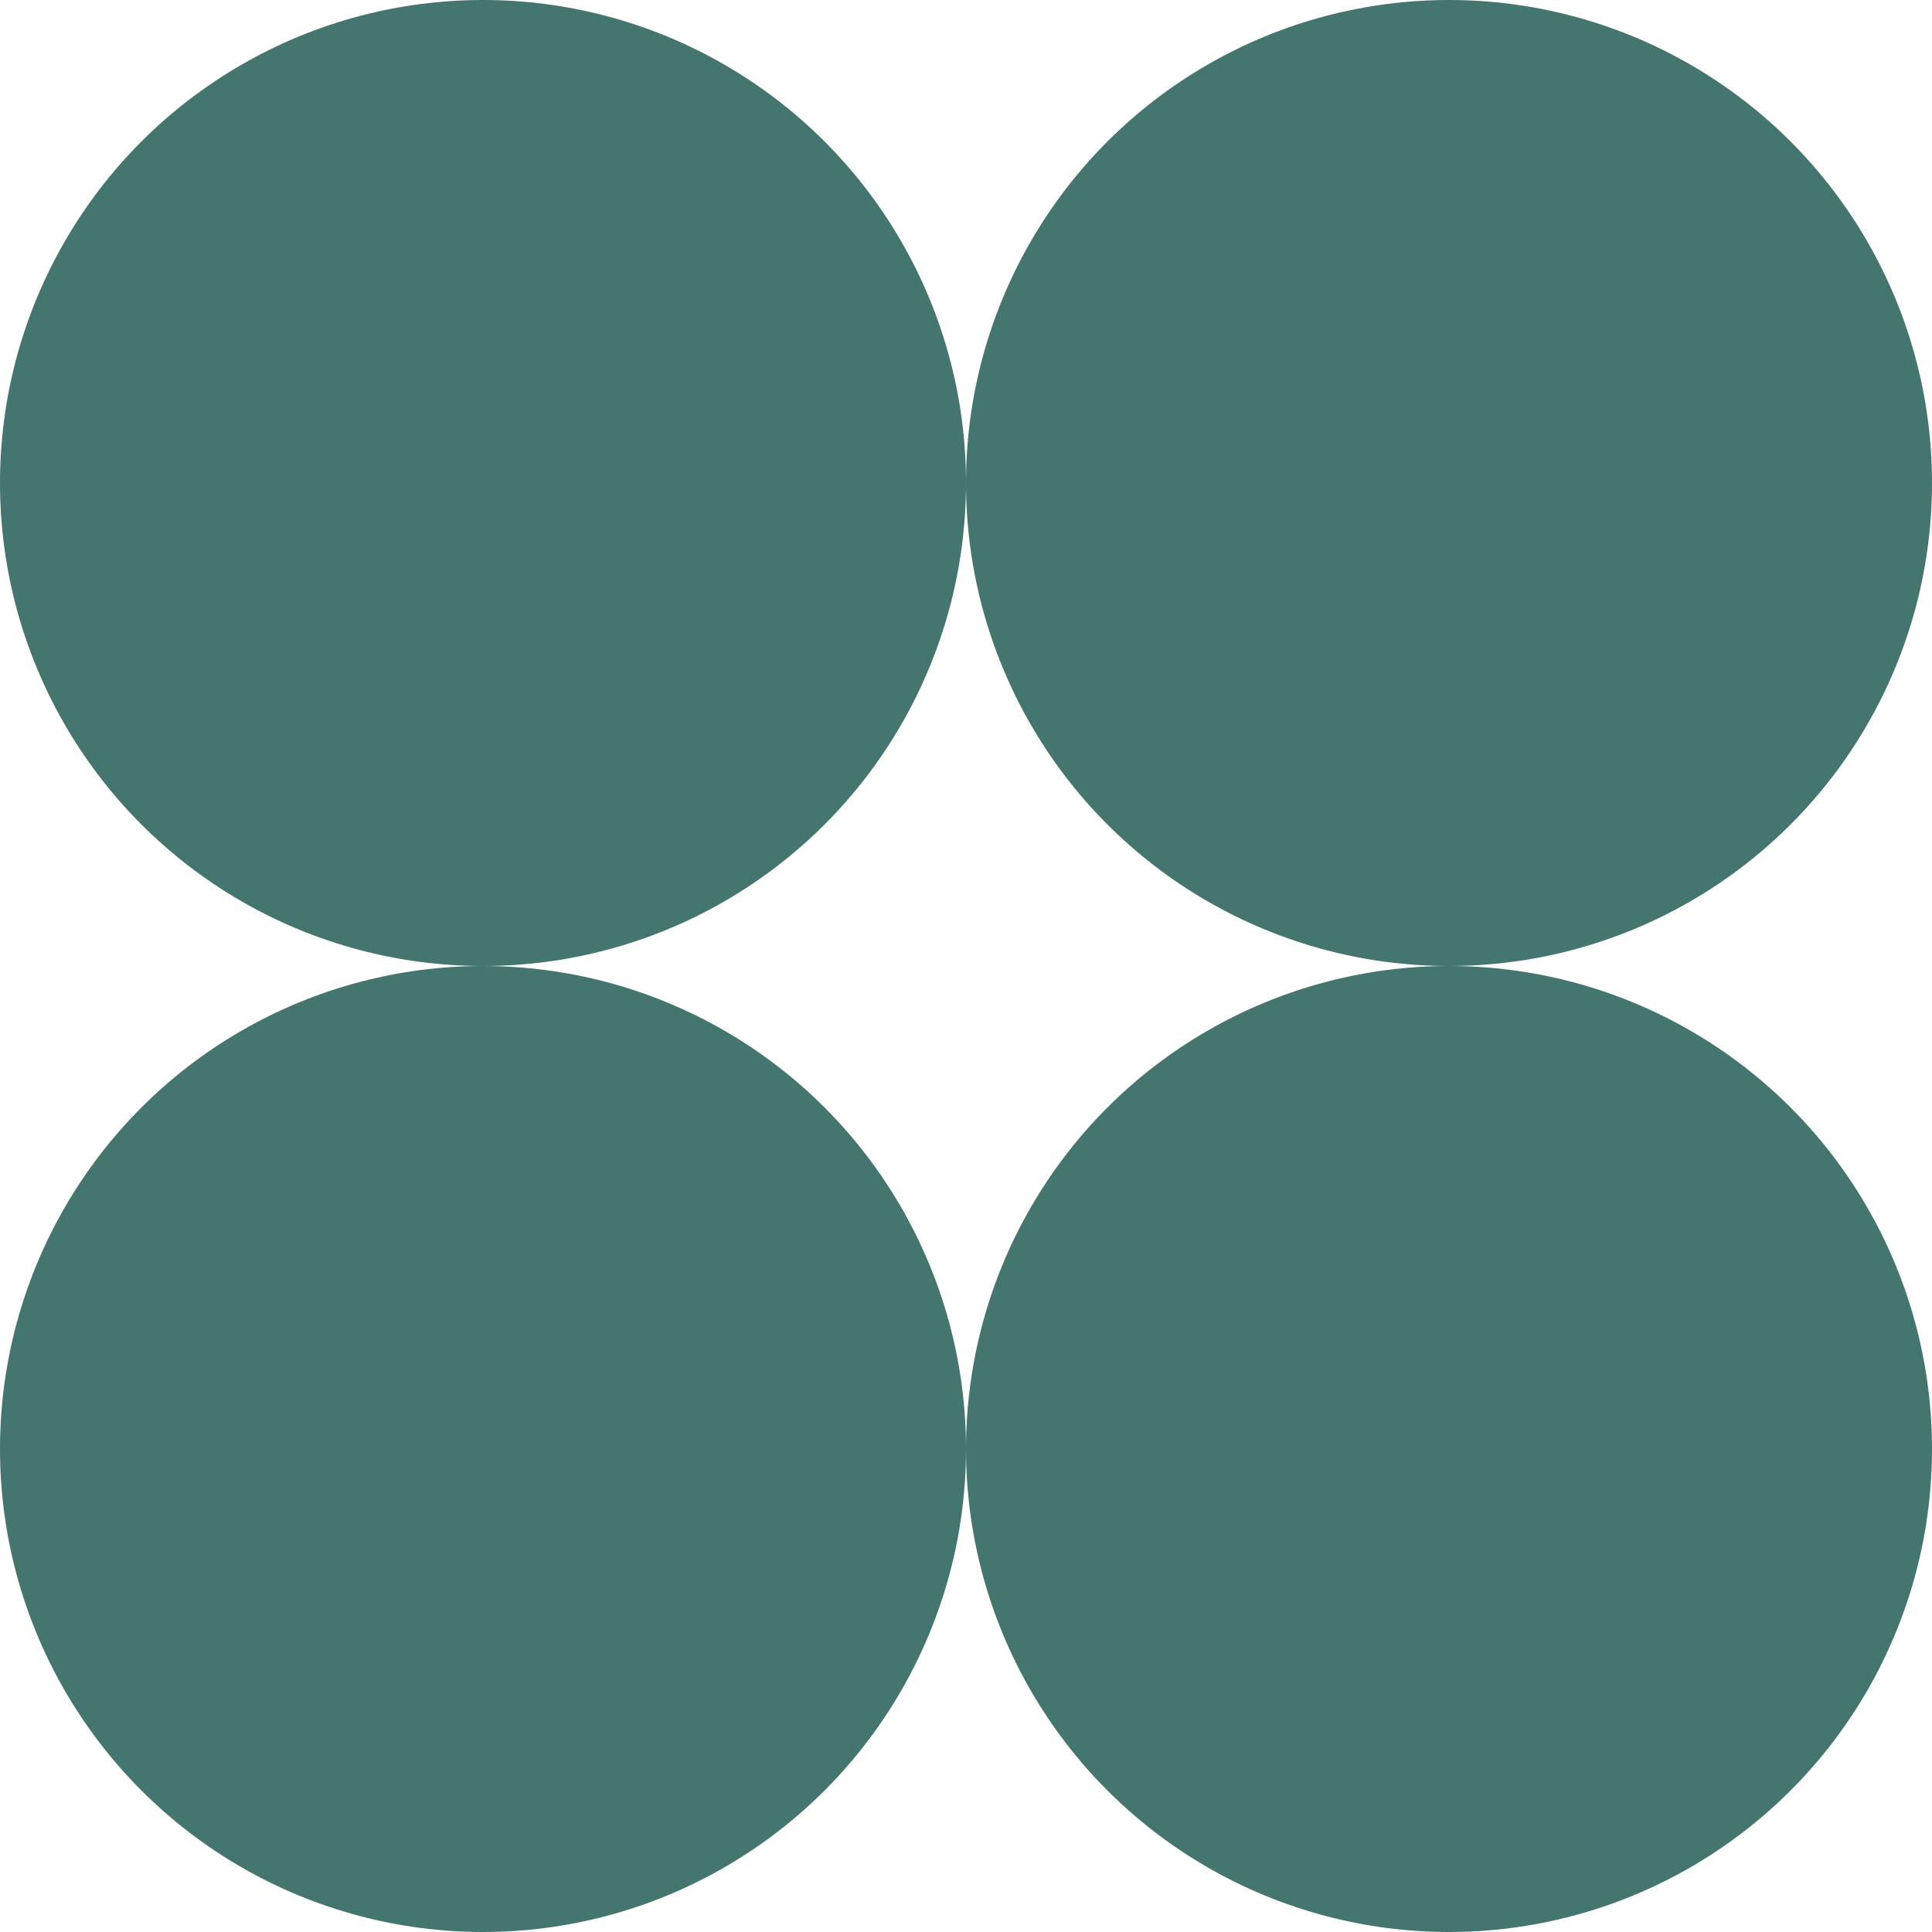 <?xml version="1.0" encoding="UTF-8"?> <svg xmlns="http://www.w3.org/2000/svg" width="20" height="20" viewBox="0 0 20 20" fill="none"><circle cx="5" cy="5" r="5" fill="#44756F"></circle><circle cx="5" cy="15" r="5" fill="#44756F"></circle><circle cx="15" cy="5" r="5" fill="#44756F"></circle><circle cx="15" cy="15" r="5" fill="#44756F"></circle></svg> 